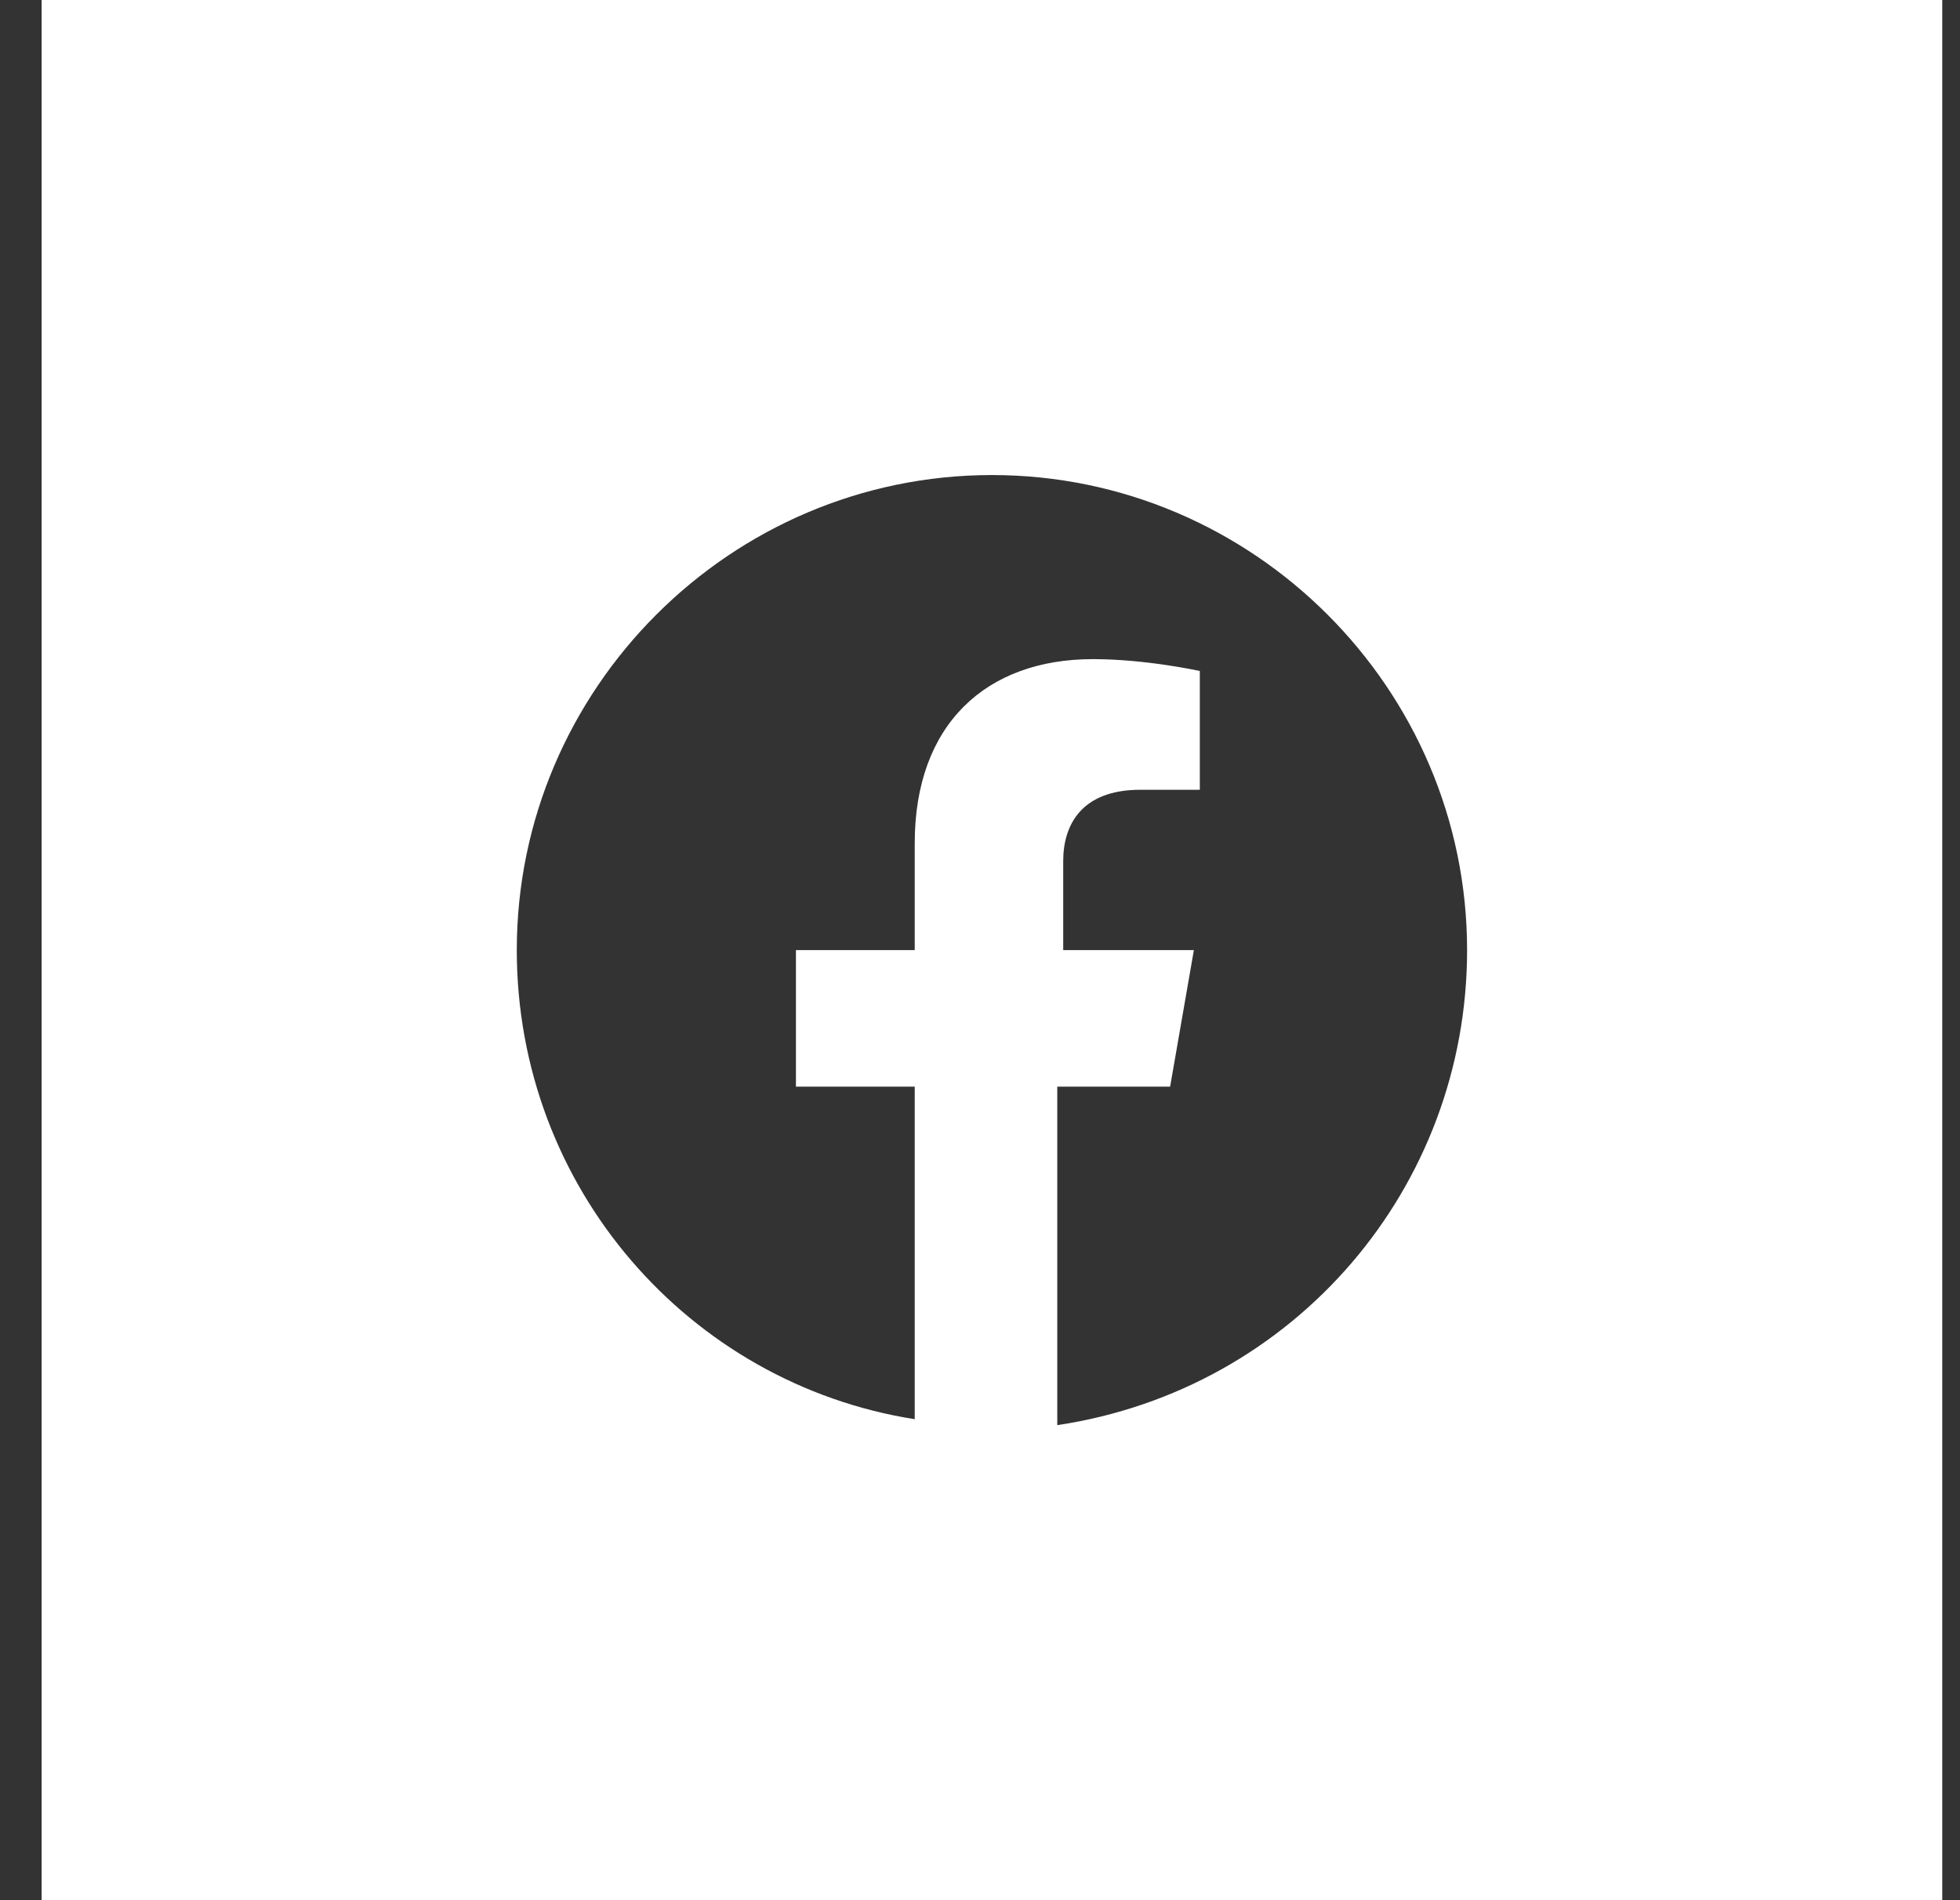 <?xml version="1.0" encoding="UTF-8"?>
<svg xmlns="http://www.w3.org/2000/svg" width="33" height="32" viewBox="0 0 33 32" fill="none">
  <rect x="0" y="0" width="33" height="32" fill="#333333" stroke="none"/>
  <path fill-rule="evenodd" clip-rule="evenodd" d="M0.701 0H32.701V32H0.701V0ZM16.701 8C21.101 8 24.701 11.6 24.701 16C24.701 20 21.801 23.4 17.801 24V18.3H19.701L20.101 16H17.901V14.5C17.901 13.9 18.201 13.3 19.201 13.3H20.201V11.3C20.201 11.3 19.301 11.1 18.401 11.1C16.601 11.1 15.401 12.2 15.401 14.2V16H13.401V18.3H15.401V23.9C11.601 23.3 8.701 20 8.701 16C8.701 11.6 12.301 8 16.701 8Z" fill="white"></path>
</svg>
